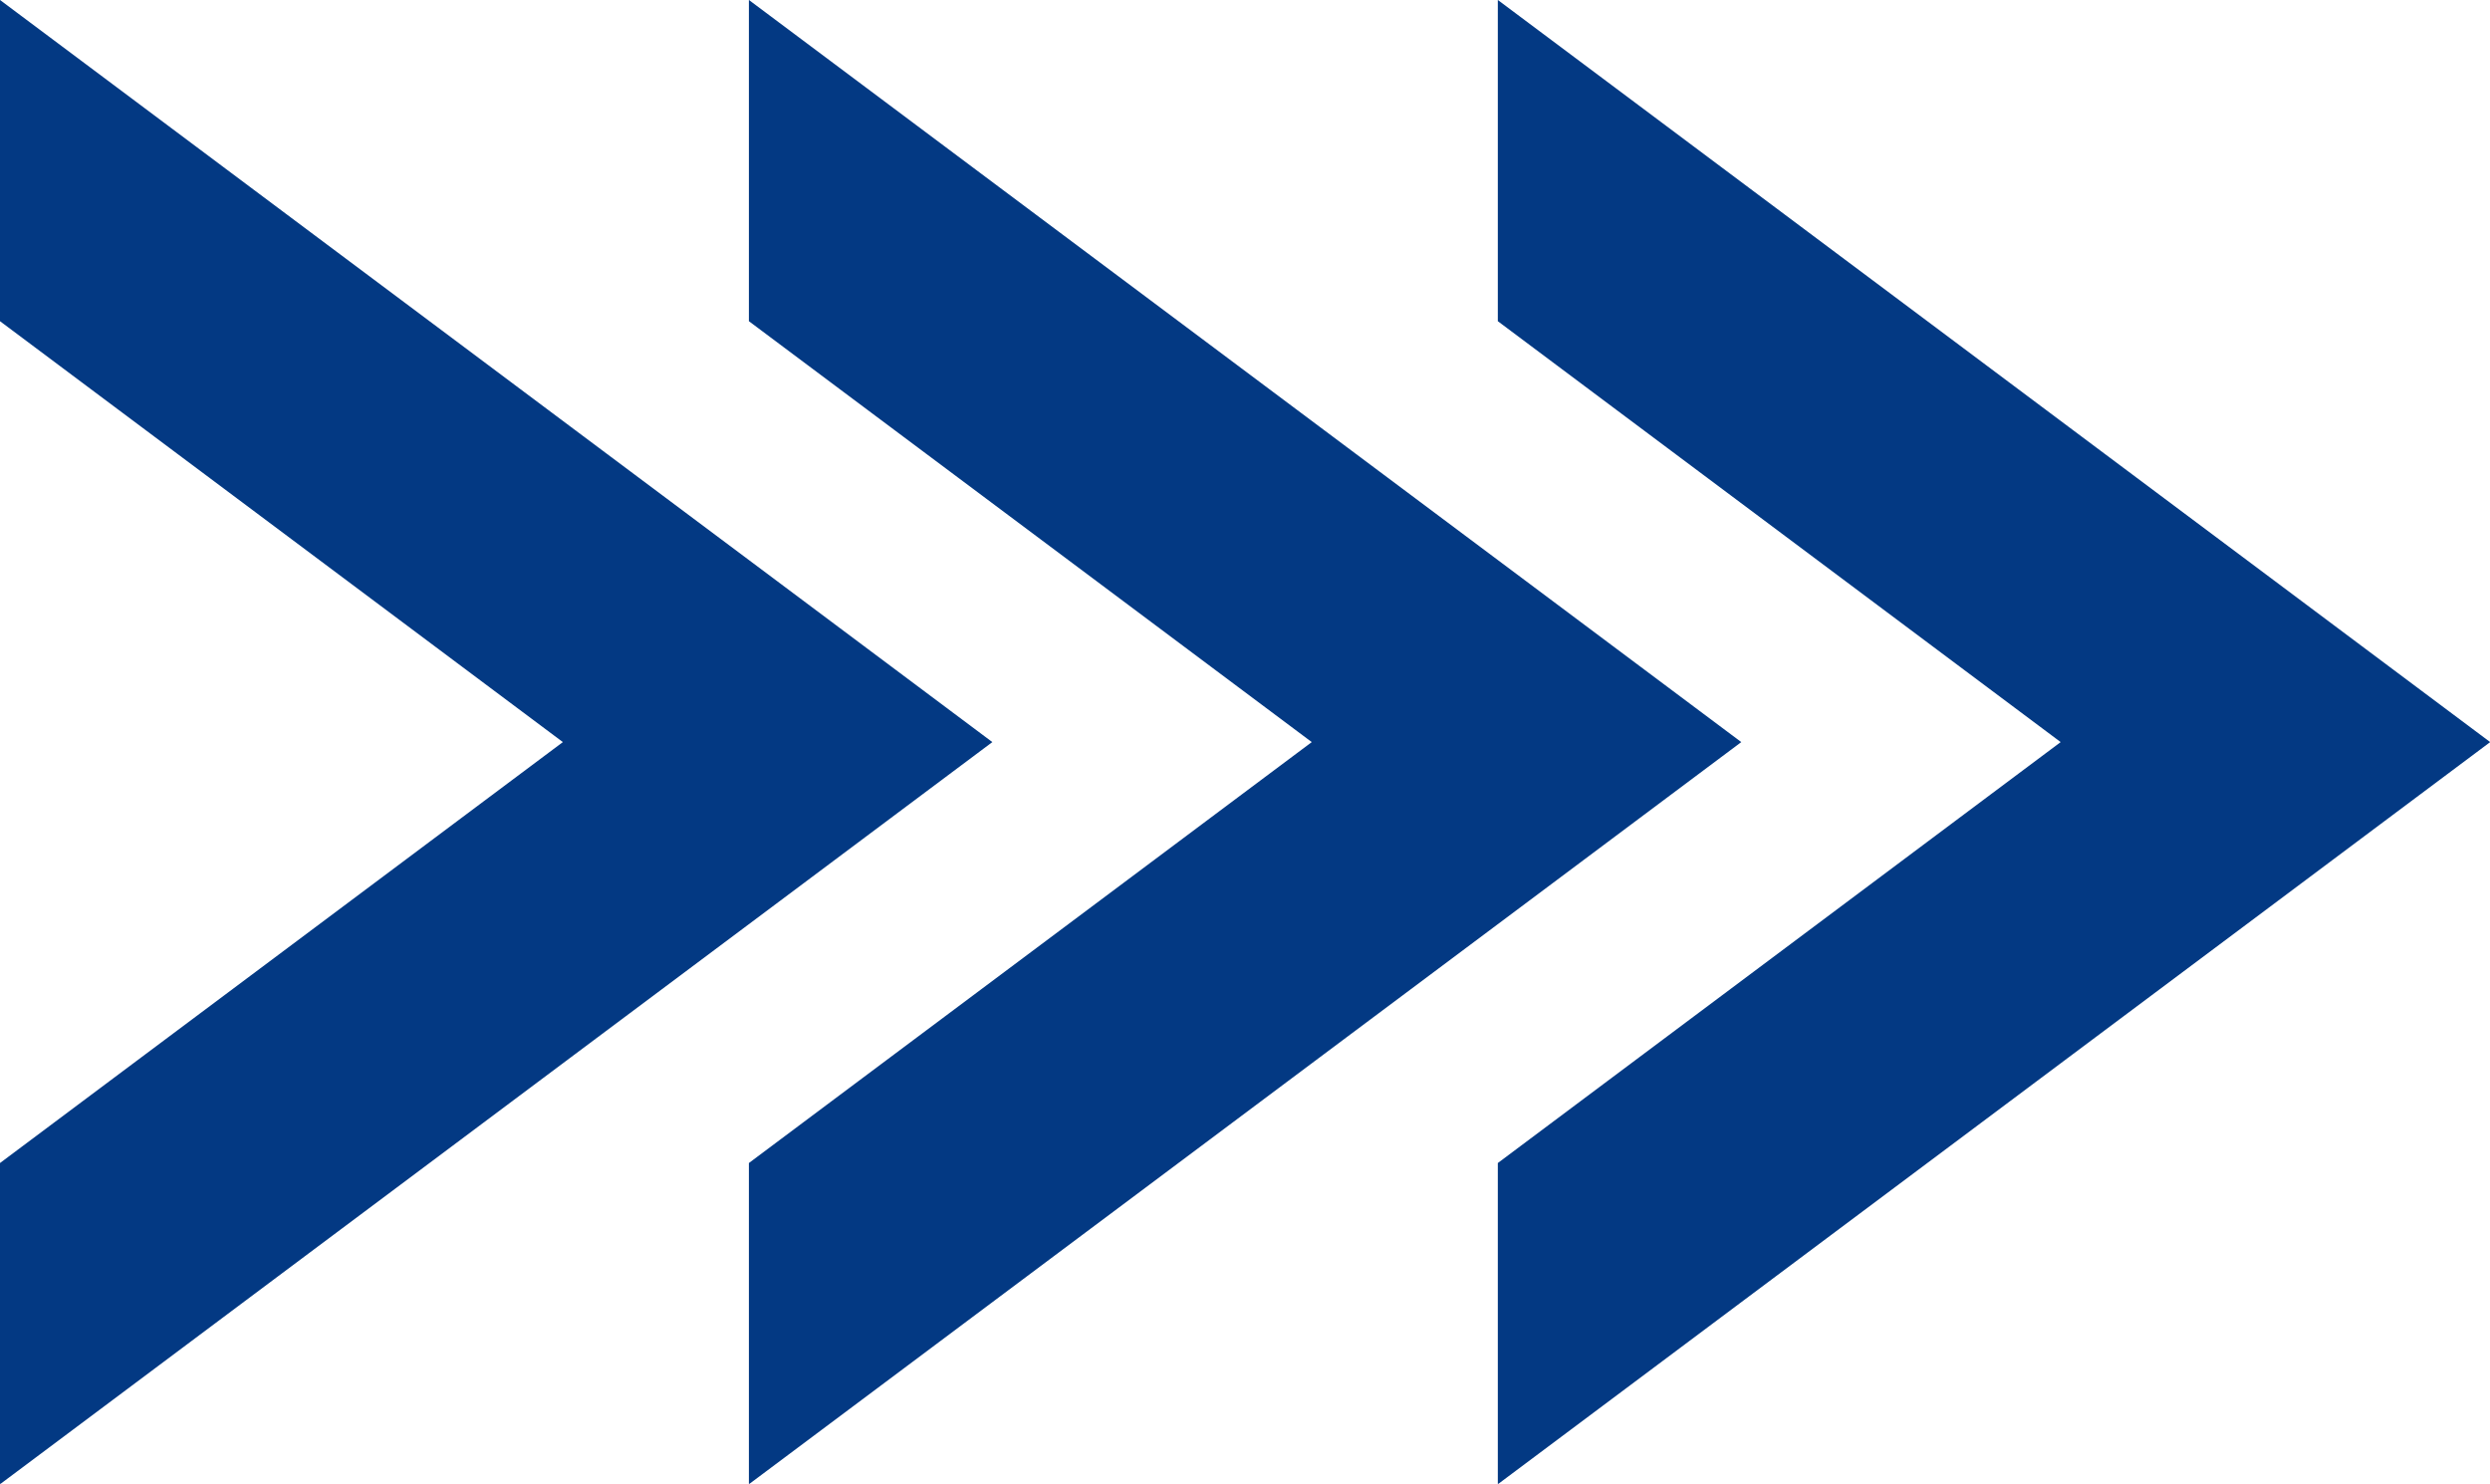 <?xml version="1.0" encoding="UTF-8" standalone="no"?><svg xmlns="http://www.w3.org/2000/svg" xmlns:xlink="http://www.w3.org/1999/xlink" fill="#033983" height="190.4" preserveAspectRatio="xMidYMid meet" version="1" viewBox="0.0 0.0 319.5 190.4" width="319.5" zoomAndPan="magnify"><defs><clipPath id="a"><path d="M 0 0 L 128 0 L 128 190.449 L 0 190.449 Z M 0 0"/></clipPath><clipPath id="b"><path d="M 96 0 L 224 0 L 224 190.449 L 96 190.449 Z M 96 0"/></clipPath><clipPath id="c"><path d="M 192 0 L 319.52 0 L 319.52 190.449 L 192 190.449 Z M 192 0"/></clipPath></defs><g><g clip-path="url(#a)" id="change1_1"><path d="M 0 -0.004 L 0 41.215 L 72.223 95.223 L 0 149.234 L 0 190.453 L 127.332 95.223 L 0 -0.004" fill="inherit"/></g><g clip-path="url(#b)" id="change1_3"><path d="M 96.094 -0.004 L 96.094 41.215 L 168.316 95.223 L 96.094 149.234 L 96.094 190.453 L 223.43 95.223 L 96.094 -0.004" fill="inherit"/></g><g clip-path="url(#c)" id="change1_2"><path d="M 192.191 -0.004 L 192.191 41.215 L 264.41 95.223 L 192.191 149.234 L 192.191 190.453 L 319.523 95.223 L 192.191 -0.004" fill="inherit"/></g></g></svg>